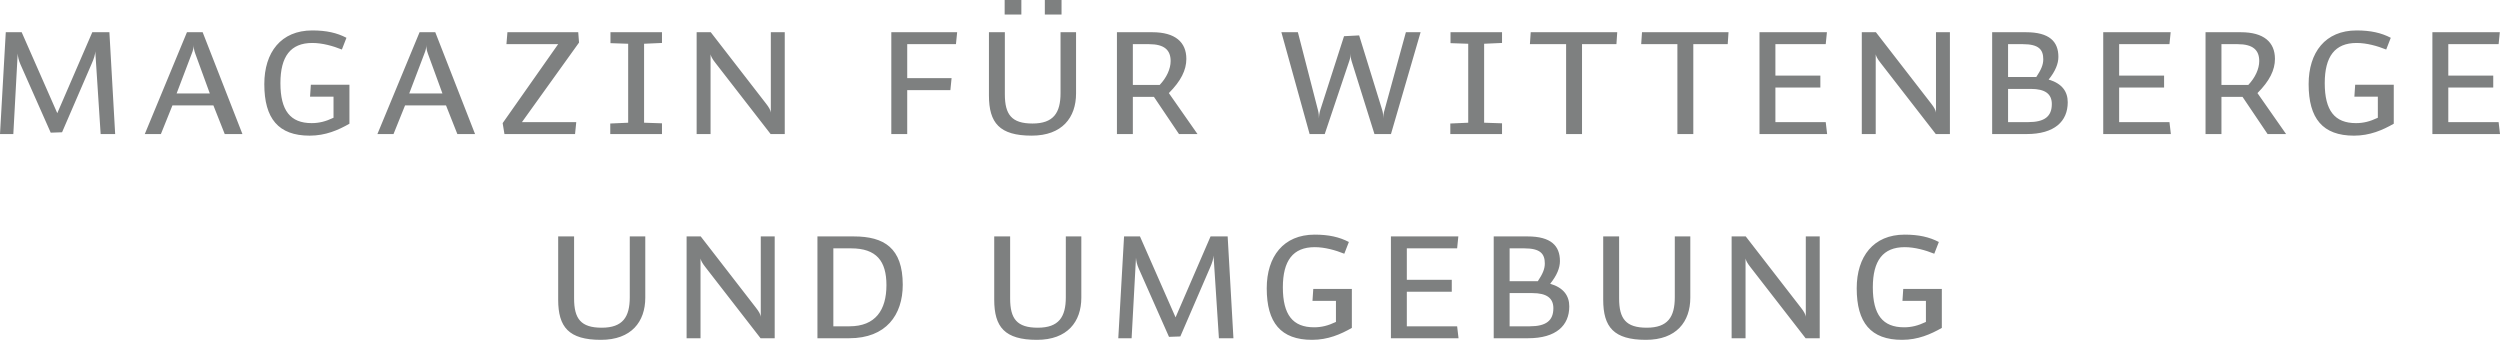 <svg enable-background="new 0 0 846 115" viewBox="0 0 846 115" xmlns="http://www.w3.org/2000/svg"><g fill="#7e8080"><path d="m360.671 100.599c0 6.662-2.355 10.296-9.489 10.296-7.066 0-9.354-3.028-9.354-9.893v-20.996h-5.384v21.4c0 9.287 3.567 13.594 14.469 13.594 10.296 0 15.007-6.124 15.007-14.267v-20.727h-5.249zm48.984-20.593-11.844 27.39-12.046-27.39h-5.384l-1.952 34.456h4.509l1.481-27.255c.067 1.077.336 2.355.942 3.701l10.229 23.083 3.836-.135 10.027-23.217c.74-1.615 1.211-3.23 1.211-4.172l1.817 27.995h4.913l-1.952-34.456zm-196.541 20.593c0 6.662-2.355 10.296-9.489 10.296-7.066 0-9.354-3.028-9.354-9.893v-20.996h-5.384v21.4c0 9.287 3.567 13.594 14.469 13.594 10.296 0 15.007-6.124 15.007-14.267v-20.727h-5.249zm75.821-20.593h-12.315v34.456h10.767c12.45 0 18.103-7.874 18.103-18.103 0-12.45-6.326-16.353-16.555-16.353zm-1.48 30.418h-5.451v-26.38h5.989c8.614 0 11.979 4.307 11.979 12.45 0 8.412-3.701 13.93-12.517 13.93zm-30.008-3.23c-.067-.74-.606-1.75-1.615-3.028l-18.708-24.159h-4.778v34.456h4.711v-26.987c.135.673.606 1.615 1.682 2.961l18.641 24.025h4.778v-34.456h-4.711zm218.622 3.23v-11.71h15.209v-4.038h-15.209v-10.632h17.026l.404-4.038h-22.813v34.456h22.88l-.471-4.038zm-31.926-8.614h7.941v7.133c-2.692 1.279-4.913 1.817-7.403 1.817-7.201 0-10.565-4.24-10.565-13.526 0-9.018 3.432-13.594 10.768-13.594 3.432 0 6.999 1.01 10.027 2.221l1.547-3.971c-3.23-1.682-6.797-2.49-11.575-2.49-10.565 0-16.219 7.402-16.219 18.17 0 11.642 4.778 17.43 15.344 17.43 5.383 0 9.691-1.884 13.459-4.038v-13.19h-13.055zm166.939 5.384c-.067-.74-.605-1.75-1.615-3.028l-18.708-24.159h-4.778v34.456h4.711v-26.987c.134.673.605 1.615 1.682 2.961l18.641 24.025h4.778v-34.456h-4.711zm32.975-9.422-.269 4.038h7.941v7.133c-2.692 1.279-4.913 1.817-7.403 1.817-7.201 0-10.565-4.24-10.565-13.526 0-9.018 3.432-13.594 10.768-13.594 3.432 0 6.999 1.01 10.027 2.221l1.547-3.971c-3.23-1.682-6.797-2.49-11.574-2.49-10.565 0-16.219 7.402-16.219 18.17 0 11.642 4.778 17.43 15.344 17.43 5.383 0 9.691-1.884 13.459-4.038v-13.19zm-77.308 2.827c0 6.662-2.355 10.296-9.488 10.296-7.066 0-9.354-3.028-9.354-9.893v-20.996h-5.383v21.4c0 9.287 3.566 13.594 14.468 13.594 10.296 0 15.007-6.124 15.007-14.267v-20.727h-5.249v20.593zm-42.167-4.576c2.288-2.826 3.298-5.384 3.298-7.672 0-5.182-3.029-8.345-10.97-8.345h-11.44v34.456h11.642c9.489 0 13.93-4.307 13.93-10.767 0-3.567-1.884-6.326-6.46-7.672zm-13.729-11.979h4.98c5.384 0 6.931 1.817 6.931 5.115 0 1.884-.74 3.567-2.355 5.989h-9.556zm6.797 26.38h-6.797v-11.238h7.739c4.778 0 7.066 1.682 7.066 5.115 0 4.171-2.422 6.123-8.008 6.123z"/><path d="m31.23 10.904-11.846 27.393-12.048-27.393h-5.384l-1.952 34.461h4.509l1.481-27.26c.067 1.077.336 2.356.942 3.702l10.231 23.086 3.837-.134 10.029-23.221c.74-1.615 1.211-3.23 1.211-4.173l1.817 28h4.913l-1.952-34.461zm32.033 0-14.269 34.461h5.452l3.904-9.692h13.865l3.836 9.692h5.99l-13.46-34.461zm-3.5 20.73 5.115-13.461c.471-1.144.673-2.086.673-2.961 0 .875.067 1.683.538 2.961l4.914 13.461zm45.158 1.077h7.942v7.135c-2.692 1.279-4.913 1.817-7.403 1.817-7.202 0-10.567-4.241-10.567-13.529 0-9.019 3.433-13.596 10.769-13.596 3.433 0 7 1.009 10.029 2.221l1.548-3.971c-3.23-1.683-6.798-2.491-11.577-2.491-10.567 0-16.221 7.404-16.221 18.173 0 11.644 4.779 17.433 15.346 17.433 5.385 0 9.692-1.885 13.461-4.039v-13.191h-13.058zm37.062-21.807-14.269 34.461h5.452l3.904-9.692h13.865l3.836 9.692h5.99l-13.461-34.461zm-3.5 20.73 5.115-13.461c.471-1.144.673-2.086.673-2.961 0 .875.067 1.683.538 2.961l4.914 13.461zm57.192-20.73h-23.961l-.336 4.039h17.5l-18.778 26.721.605 3.702h23.894l.404-4.039h-18.375l19.317-26.922zm10.908 3.701 5.99.202v26.721l-6.058.269v3.567h17.5v-3.634l-6.058-.202v-26.72l6.058-.269v-3.635h-17.432zm54.265 23.491c-.067-.74-.605-1.75-1.615-3.029l-18.711-24.163h-4.779v34.461h4.711v-26.99c.134.673.605 1.615 1.683 2.961l18.644 24.028h4.778v-34.46h-4.711zm40.77 7.269h5.384v-14.875h14.605l.404-4.039h-15.009v-11.509h16.49l.404-4.039h-22.278zm57.267-13.865c0 6.664-2.355 10.298-9.49 10.298-7.067 0-9.355-3.029-9.355-9.894v-21h-5.384v21.403c0 9.289 3.567 13.596 14.471 13.596 10.298 0 15.009-6.125 15.009-14.269v-20.73h-5.25v20.596zm-13.259-31.5h-5.654v4.914h5.654zm13.596 0h-5.654v4.914h5.654zm42.236 19.923c0-5.654-3.77-9.019-11.51-9.019h-11.98v34.461h5.385v-12.587h7.135l8.48 12.586h6.26l-9.693-13.864c4.106-4.106 5.923-7.808 5.923-11.577zm-18.105 8.817v-13.798h5.452c5.25 0 7.336 2.019 7.336 5.721 0 2.625-1.346 5.586-3.701 8.077zm85.193 8.413c-.336 1.077-.471 2.086-.471 2.961 0-.875 0-1.884-.404-3.096l-7.74-25.038-5.115.269-8.009 24.903c-.337 1.077-.472 2.086-.472 2.961 0-.875-.067-1.884-.403-3.096l-6.732-26.113h-5.586l9.558 34.461h5.115l8.278-24.634c.404-1.144.472-1.817.472-2.692 0 .875 0 1.548.403 2.827l7.673 24.5h5.587l10.028-34.461h-4.98zm22.307-22.548 5.99.202v26.721l-6.058.269v3.567h17.5v-3.634l-6.058-.202v-26.72l6.058-.269v-3.635h-17.433v3.701zm26.865.337h12.25v30.422h5.385v-30.422h11.644l.27-4.039h-29.278zm37.66 0h12.25v30.422h5.385v-30.422h11.644l.27-4.039h-29.278zm45.415 26.384v-11.711h15.211v-4.039h-15.211v-10.634h17.028l.404-4.039h-22.817v34.461h22.885l-.472-4.039h-17.028zm54.339-3.23c-.067-.74-.605-1.75-1.615-3.029l-18.711-24.163h-4.779v34.461h4.712v-26.99c.135.673.605 1.615 1.683 2.961l18.644 24.028h4.779v-34.46h-4.712v27.192zm38.125-11.173c2.288-2.827 3.298-5.385 3.298-7.673 0-5.183-3.028-8.346-10.971-8.346h-11.442v34.461h11.645c9.49 0 13.933-4.308 13.933-10.769-.001-3.568-1.886-6.327-6.463-7.673zm-13.731-11.981h4.98c5.385 0 6.933 1.817 6.933 5.115 0 1.884-.74 3.567-2.355 5.99h-9.558zm6.798 26.384h-6.798v-11.24h7.74c4.779 0 7.067 1.683 7.067 5.116.001 4.173-2.422 6.124-8.009 6.124zm30.789 0v-11.711h15.211v-4.039h-15.211v-10.634h17.028l.404-4.039h-22.817v34.461h22.885l-.472-4.039h-17.028zm52.725-21.403c0-5.654-3.77-9.019-11.51-9.019h-11.98v34.461h5.385v-12.587h7.135l8.48 12.586h6.26l-9.693-13.864c4.106-4.106 5.923-7.808 5.923-11.577zm-18.106 8.817v-13.798h5.452c5.25 0 7.336 2.019 7.336 5.721 0 2.625-1.346 5.586-3.701 8.077zm44.984 3.971h7.942v7.135c-2.692 1.279-4.913 1.817-7.403 1.817-7.202 0-10.567-4.241-10.567-13.529 0-9.019 3.433-13.596 10.77-13.596 3.433 0 6.999 1.009 10.028 2.221l1.548-3.971c-3.23-1.683-6.798-2.491-11.576-2.491-10.567 0-16.222 7.404-16.222 18.173 0 11.644 4.779 17.433 15.347 17.433 5.384 0 9.691-1.885 13.461-4.039v-13.191h-13.058zm48.812 8.615h-17.028v-11.711h15.211v-4.039h-15.211v-10.634h17.028l.404-4.039h-22.817v34.461h22.885z"/></g></svg>